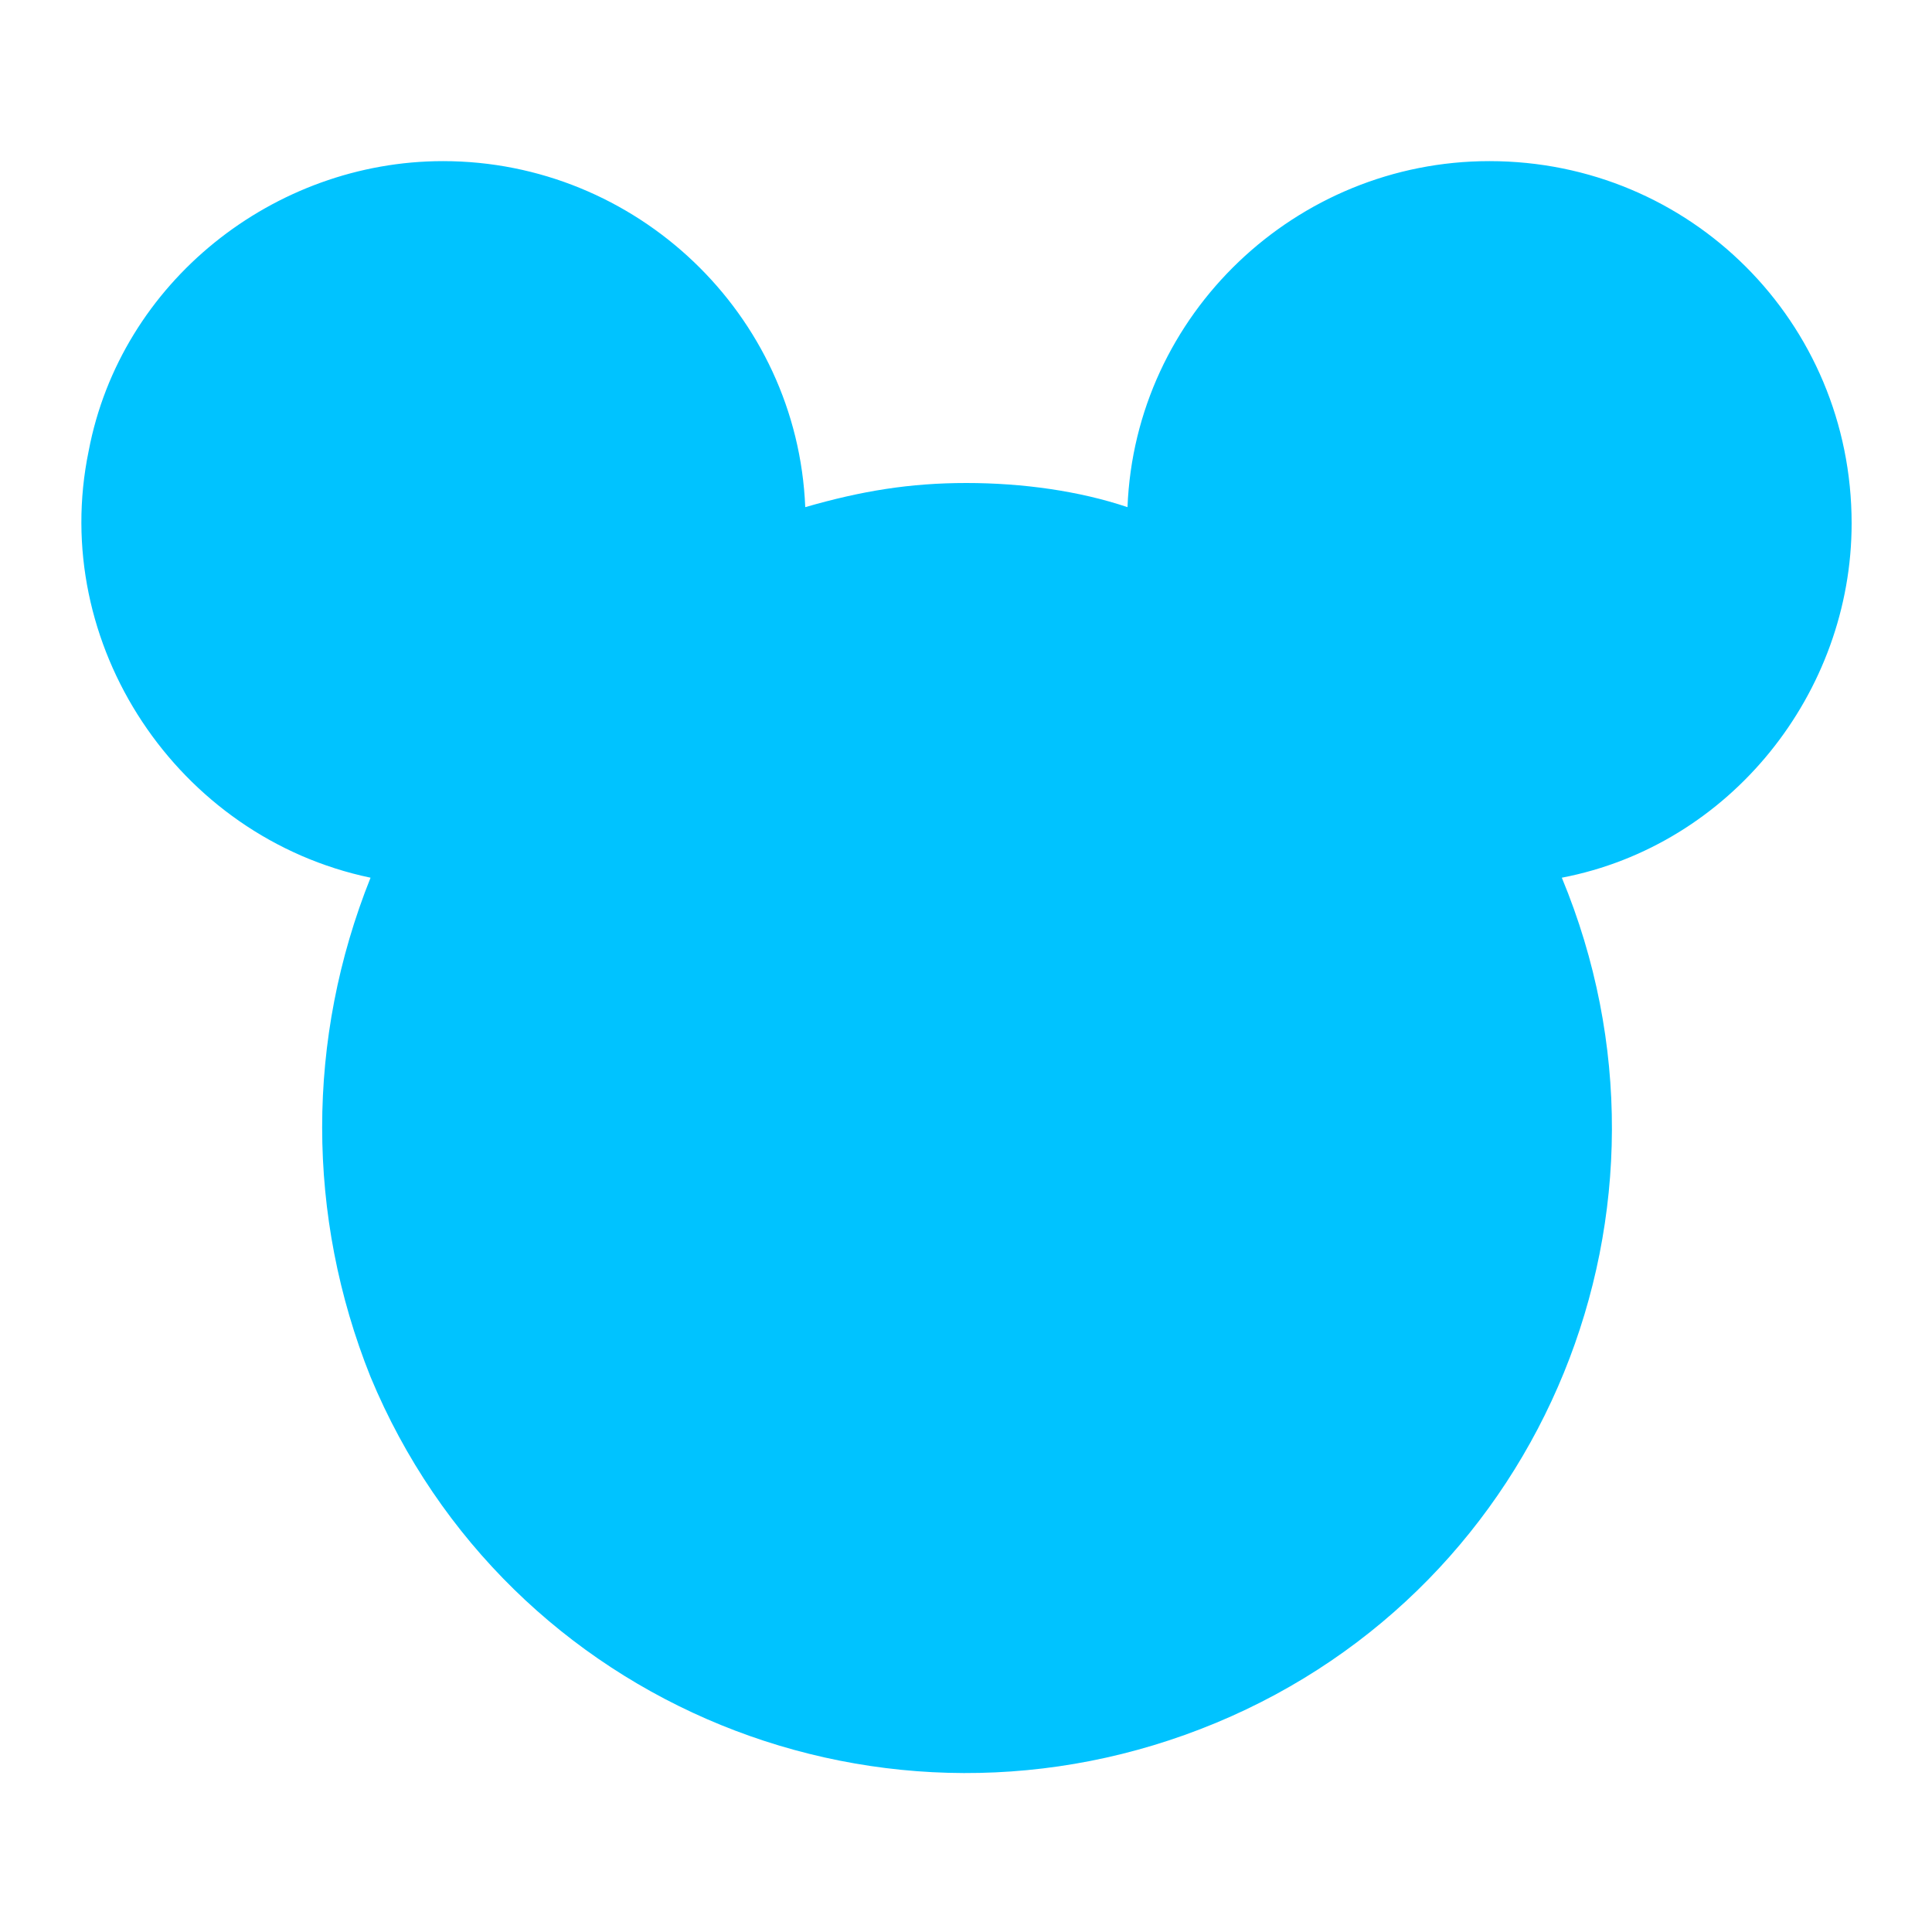 <?xml version="1.0" encoding="utf-8"?>
<!-- Generator: Adobe Illustrator 27.8.1, SVG Export Plug-In . SVG Version: 6.00 Build 0)  -->
<svg version="1.1" id="Layer_1" xmlns="http://www.w3.org/2000/svg" xmlns:xlink="http://www.w3.org/1999/xlink" x="0px" y="0px"
	 viewBox="0 0 512 512" style="enable-background:new 0 0 512 512;" xml:space="preserve">
<style type="text/css">
	.st0{fill:#00C3FF;}
</style>
<path class="st0" d="M394.7,42.7c53.3,0,96,42.7,96,96c0,44.8-32,85.3-76.8,93.9c36.3,87.5-4.3,187.7-91.7,224s-187.7-4.3-224-91.7
	c-17.1-42.7-17.1-89.6,0-132.3c-51.2-10.7-85.3-61.9-74.7-113.1c8.5-44.8,49.1-76.8,93.9-76.8c51.2,0,93.9,40.5,96,91.7
	c14.9-4.3,27.7-6.4,42.7-6.4c14.9,0,29.9,2.1,42.7,6.4C300.8,83.2,343.5,42.7,394.7,42.7L394.7,42.7z"/>
</svg>
